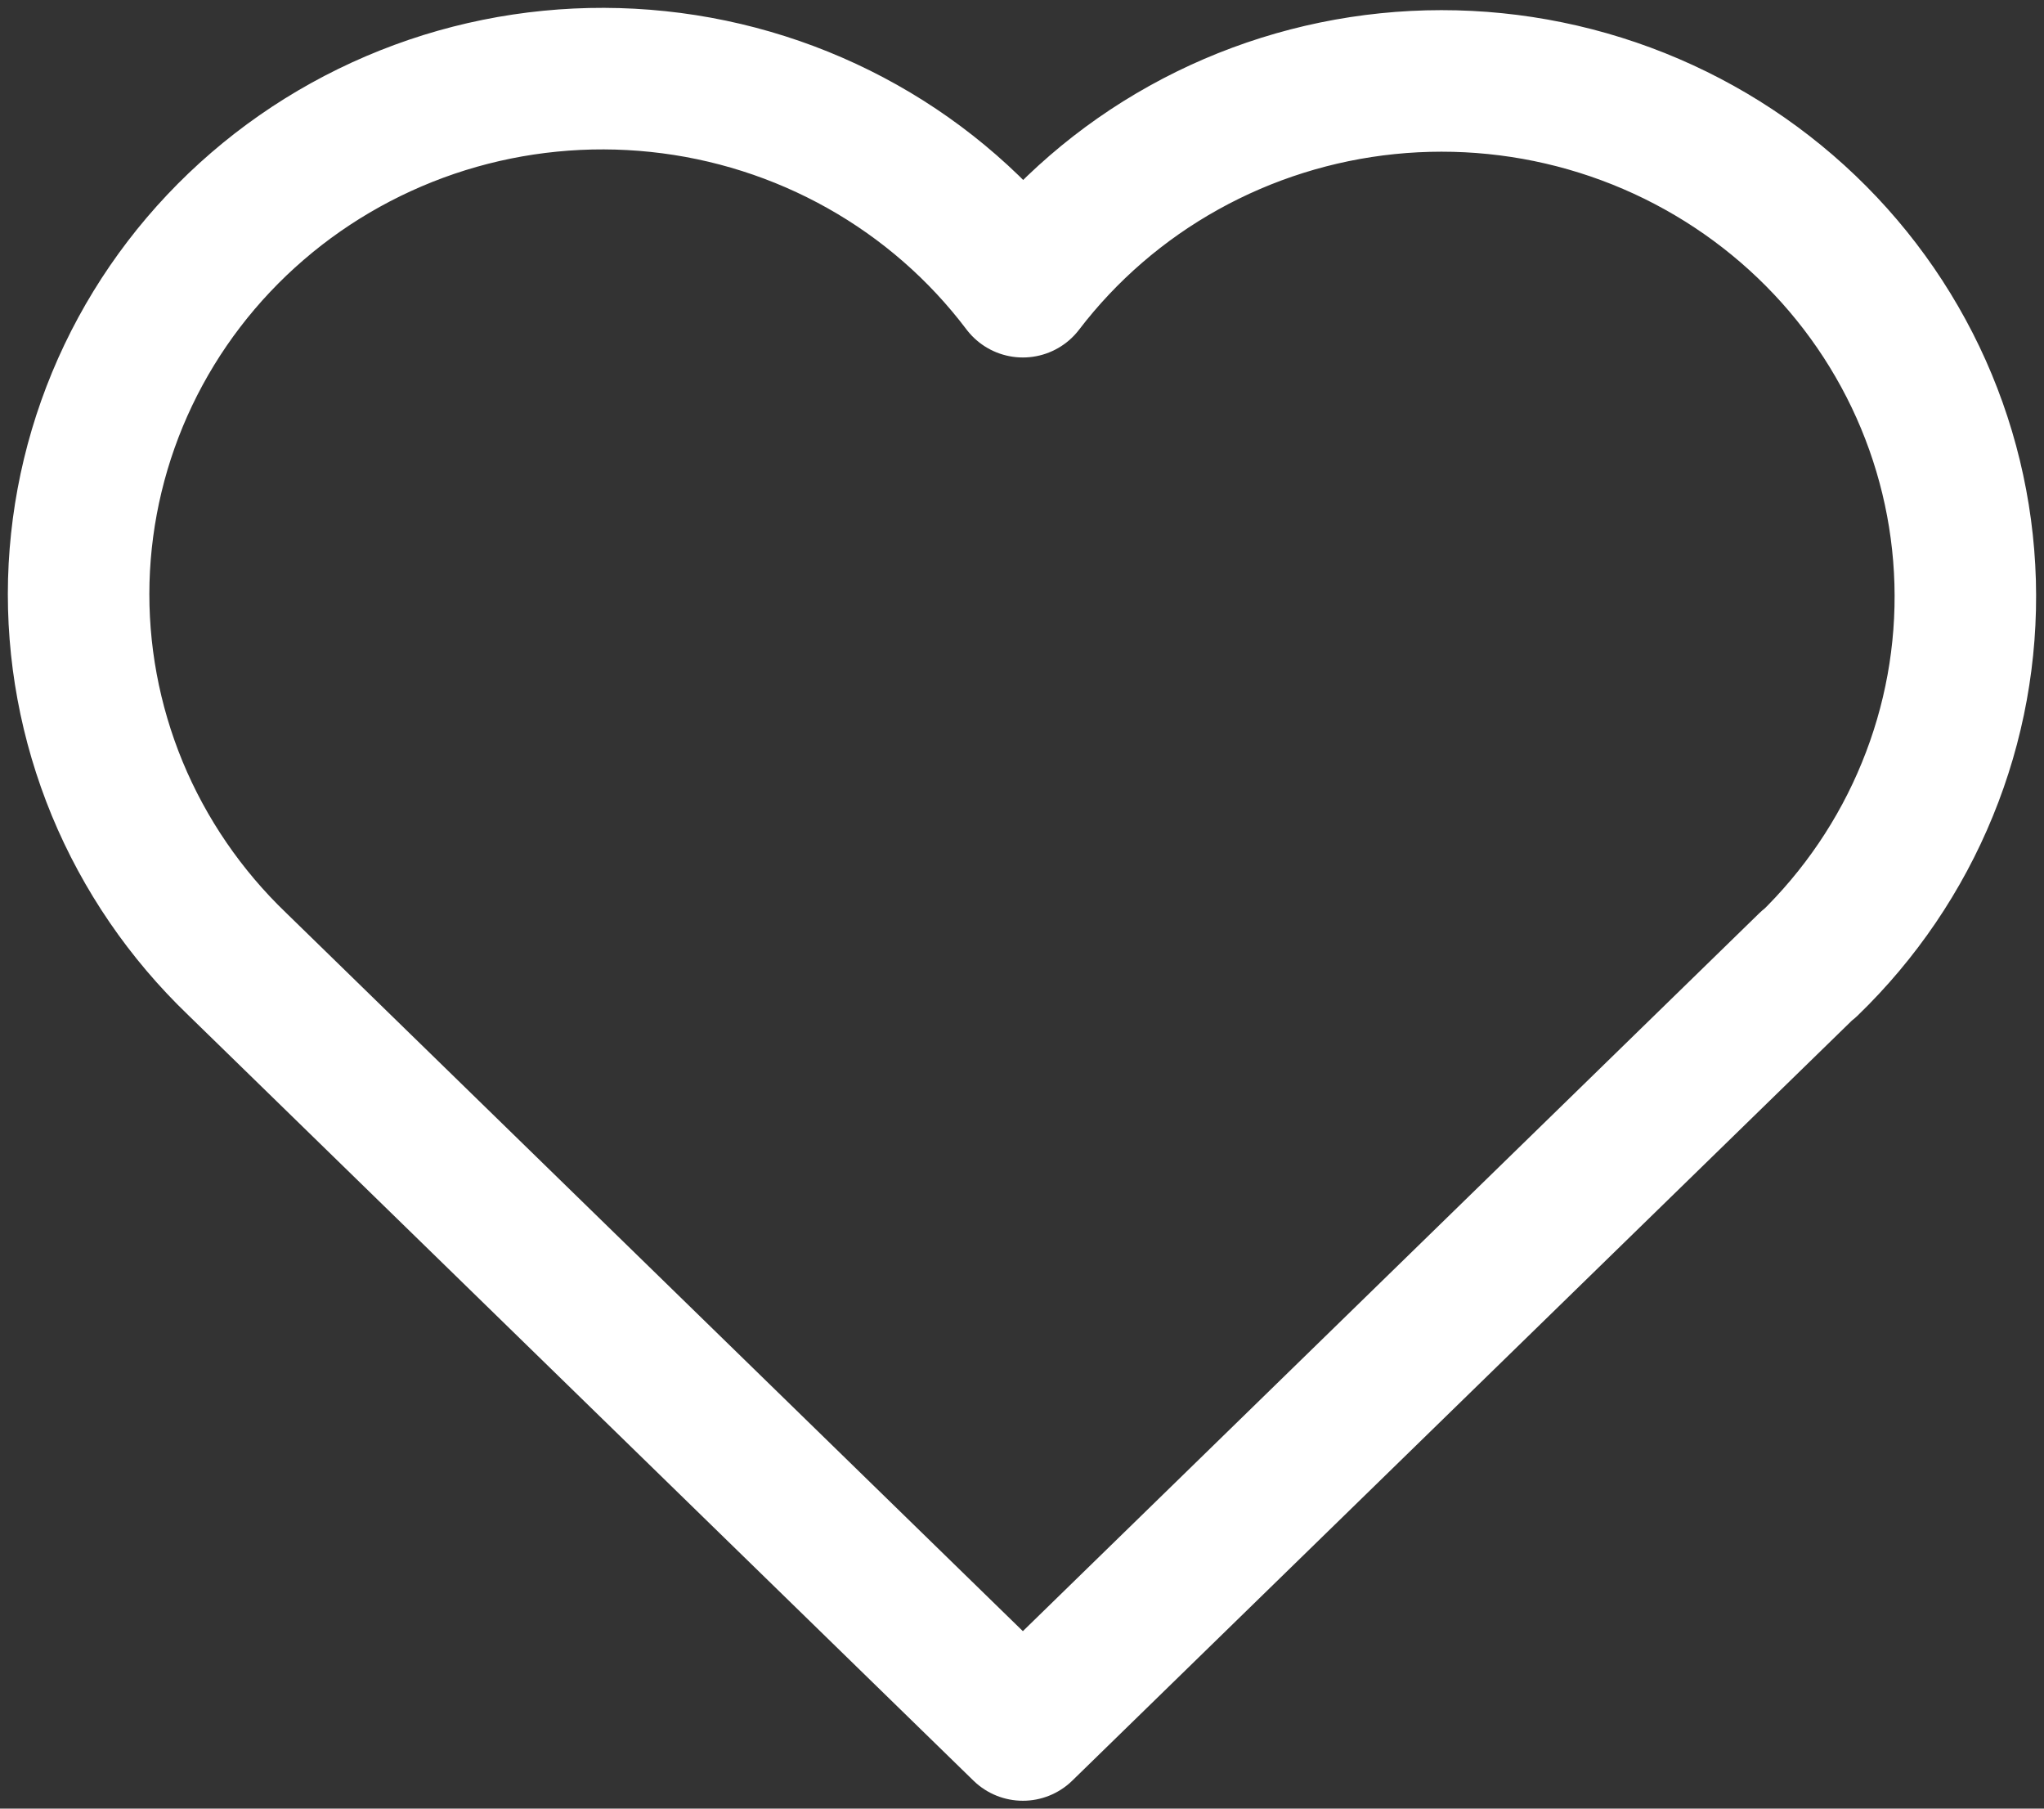 <svg xmlns="http://www.w3.org/2000/svg" width="26" height="23" viewBox="0 0 26 23" fill="none"><rect x="0" y="0" width="26" height="23" fill="#333333" stroke="none"/><path d="M23.006 12.258L13.011 22L3.016 12.258C2.357 11.626 1.838 10.867 1.491 10.029C1.145 9.19 0.978 8.29 1.002 7.385C1.027 6.48 1.241 5.59 1.632 4.77C2.023 3.951 2.582 3.22 3.274 2.624C3.966 2.027 4.776 1.579 5.653 1.305C6.53 1.032 7.455 0.941 8.37 1.037C9.285 1.133 10.169 1.414 10.968 1.863C11.767 2.312 12.462 2.919 13.011 3.646C13.562 2.925 14.259 2.323 15.057 1.879C15.855 1.435 16.738 1.157 17.65 1.064C18.562 0.971 19.484 1.064 20.358 1.338C21.232 1.612 22.038 2.06 22.728 2.655C23.418 3.25 23.975 3.978 24.366 4.795C24.756 5.611 24.971 6.498 24.997 7.401C25.023 8.303 24.86 9.2 24.517 10.037C24.175 10.875 23.66 11.633 23.006 12.266" stroke="white" stroke-width="1.8" stroke-linecap="round" stroke-linejoin="round"></path></svg>